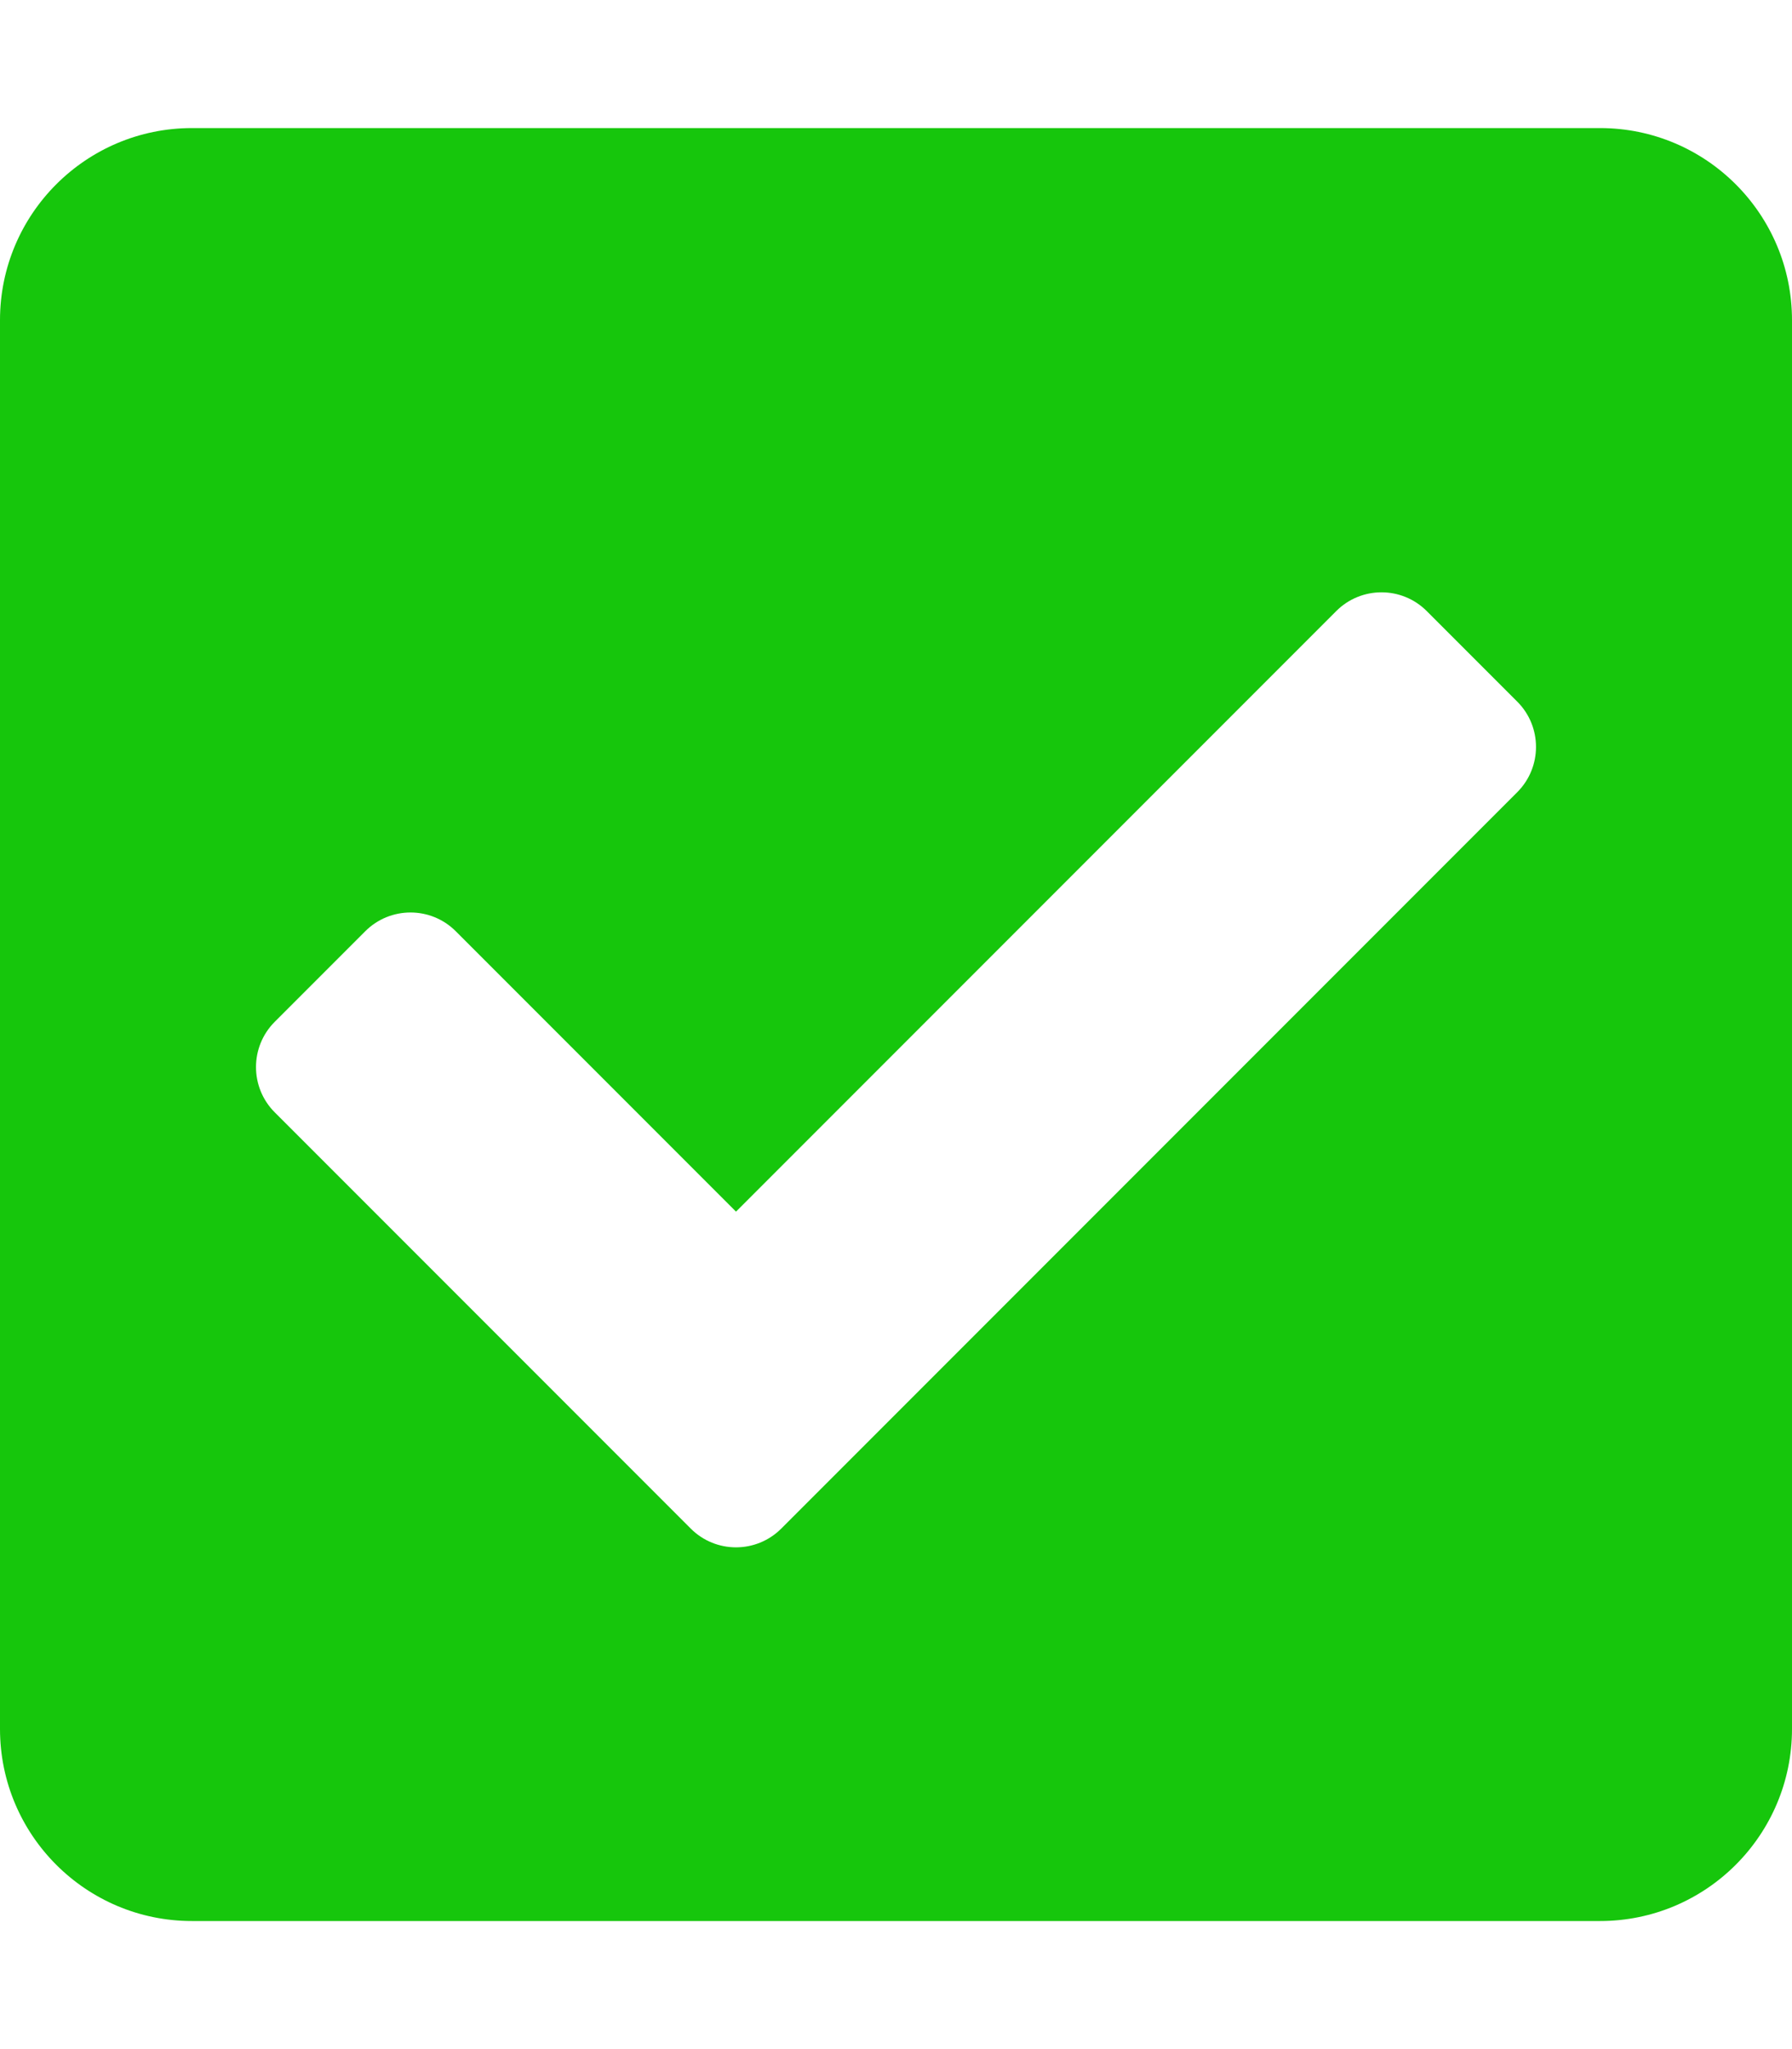 <svg xmlns:xlink="http://www.w3.org/1999/xlink" id="i3kvu8" data-gjs-type="svg" aria-hidden="true" focusable="false" data-prefix="fas" data-icon="check-square" role="img" xmlns="http://www.w3.org/2000/svg" viewBox="0 0 448 512" class="svg-media" width="448"  height="512" ><path id="ihf1qd" data-gjs-type="svg-in" fill="#16C60C" d="M400 480H48c-26.51 0-48-21.49-48-48V80c0-26.51 21.49-48 48-48h352c26.51 0 48 21.49 48 48v352c0 26.51-21.49 48-48 48zm-204.686-98.059l184-184c6.248-6.248 6.248-16.379 0-22.627l-22.627-22.627c-6.248-6.248-16.379-6.249-22.628 0L184 302.745l-70.059-70.059c-6.248-6.248-16.379-6.248-22.628 0l-22.627 22.627c-6.248 6.248-6.248 16.379 0 22.627l104 104c6.249 6.25 16.379 6.25 22.628.001z"></path></svg>